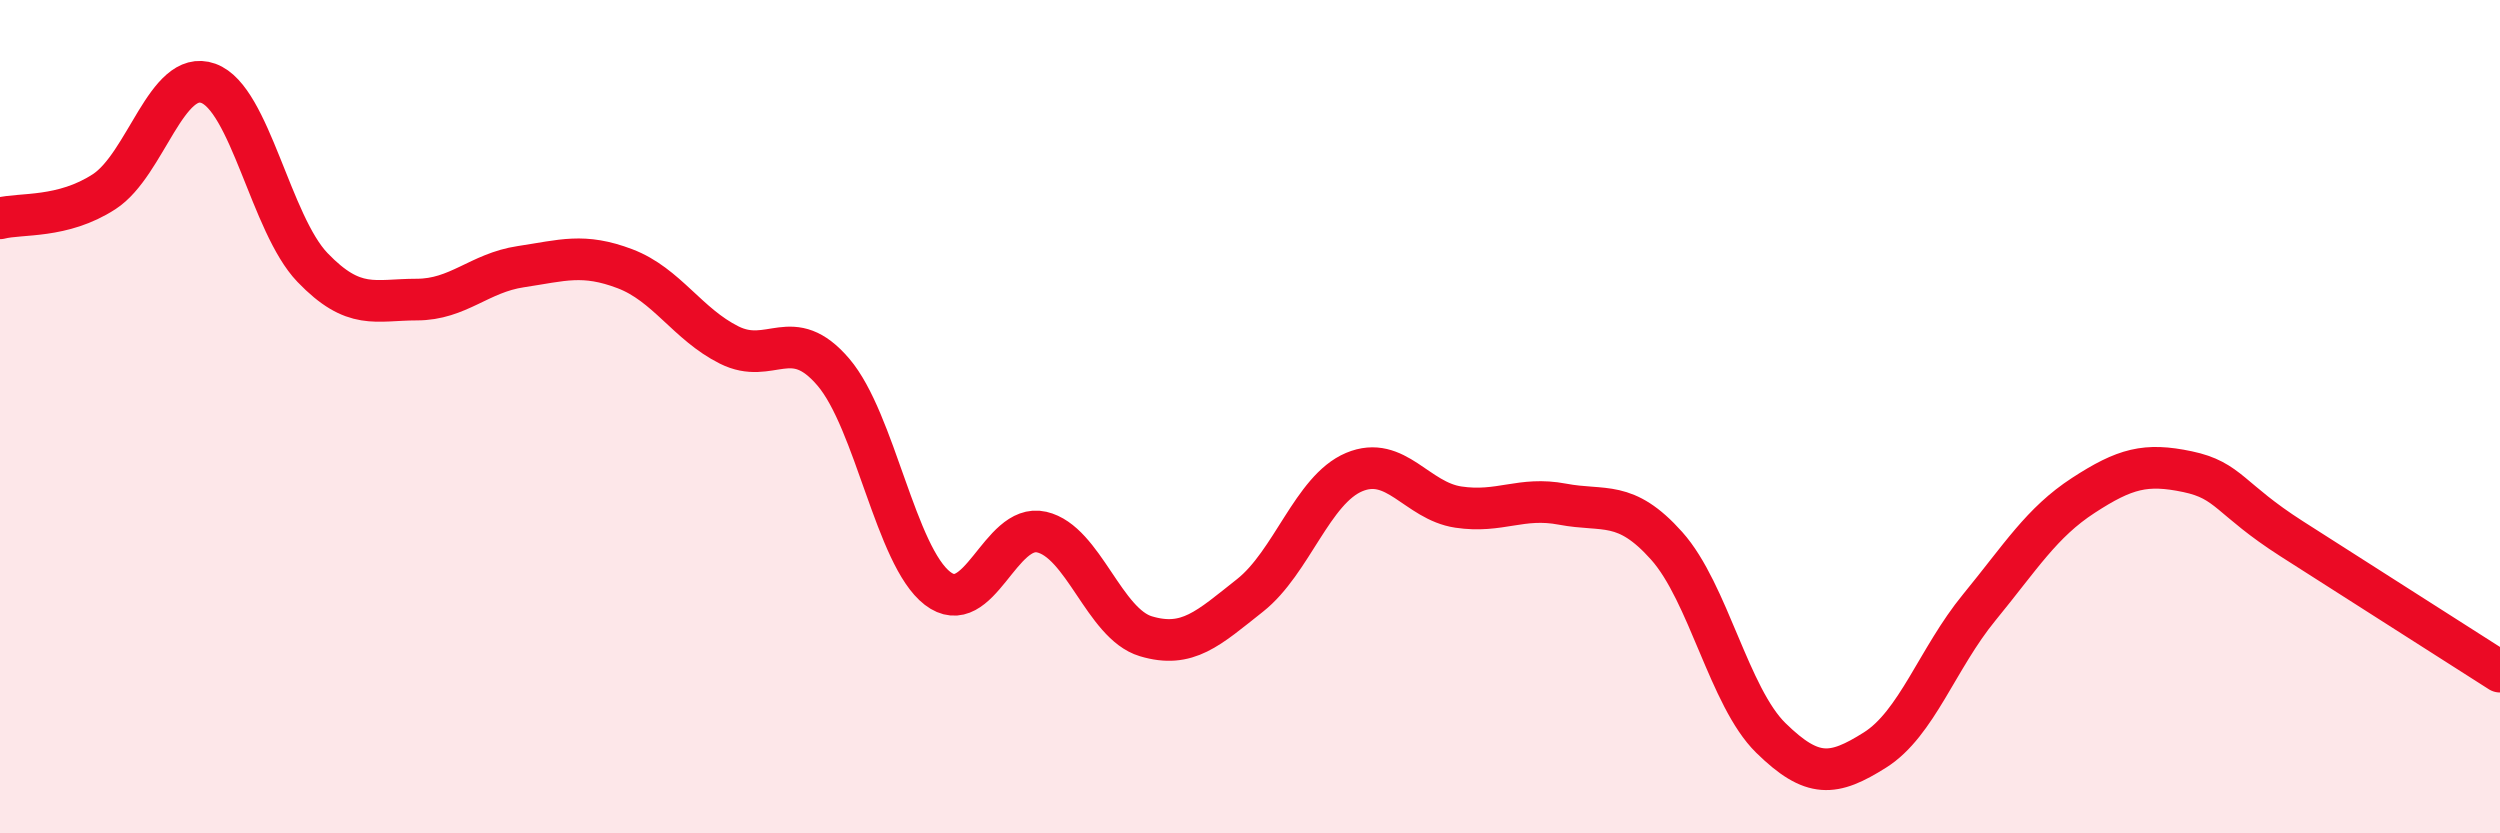 
    <svg width="60" height="20" viewBox="0 0 60 20" xmlns="http://www.w3.org/2000/svg">
      <path
        d="M 0,5.24 C 0.5,5.11 1.5,5.25 2.5,4.6 C 3.5,3.95 4,1.64 5,2 C 6,2.36 6.5,5.38 7.5,6.42 C 8.5,7.46 9,7.19 10,7.19 C 11,7.19 11.5,6.55 12.5,6.4 C 13.5,6.25 14,6.07 15,6.45 C 16,6.83 16.5,7.78 17.5,8.28 C 18.5,8.78 19,7.76 20,8.93 C 21,10.1 21.5,13.35 22.5,14.12 C 23.5,14.89 24,12.54 25,12.77 C 26,13 26.5,14.97 27.5,15.27 C 28.5,15.57 29,15.08 30,14.29 C 31,13.5 31.5,11.75 32.5,11.33 C 33.5,10.91 34,12.02 35,12.17 C 36,12.32 36.5,11.91 37.5,12.1 C 38.5,12.29 39,11.98 40,13.1 C 41,14.22 41.5,16.73 42.5,17.71 C 43.5,18.69 44,18.63 45,18 C 46,17.37 46.5,15.8 47.5,14.58 C 48.5,13.36 49,12.54 50,11.89 C 51,11.24 51.5,11.11 52.5,11.32 C 53.5,11.53 53.5,11.97 55,12.93 C 56.5,13.89 59,15.48 60,16.12L60 20L0 20Z"
        fill="#EB0A25"
        opacity="0.1"
        stroke-linecap="round"
        stroke-linejoin="round"
      />
      <path
        d="M 0,5.24 C 0.5,5.11 1.5,5.25 2.5,4.6 C 3.5,3.95 4,1.64 5,2 C 6,2.36 6.5,5.38 7.5,6.42 C 8.5,7.46 9,7.19 10,7.19 C 11,7.19 11.5,6.55 12.5,6.4 C 13.5,6.25 14,6.07 15,6.45 C 16,6.83 16.5,7.78 17.5,8.28 C 18.5,8.78 19,7.76 20,8.93 C 21,10.1 21.5,13.35 22.5,14.12 C 23.5,14.89 24,12.54 25,12.77 C 26,13 26.5,14.97 27.5,15.27 C 28.5,15.57 29,15.08 30,14.29 C 31,13.5 31.5,11.75 32.5,11.33 C 33.5,10.91 34,12.02 35,12.17 C 36,12.32 36.5,11.91 37.5,12.1 C 38.5,12.29 39,11.98 40,13.1 C 41,14.22 41.5,16.73 42.5,17.71 C 43.5,18.69 44,18.63 45,18 C 46,17.37 46.5,15.8 47.5,14.58 C 48.5,13.36 49,12.54 50,11.89 C 51,11.24 51.5,11.11 52.5,11.32 C 53.5,11.53 53.5,11.97 55,12.93 C 56.5,13.89 59,15.48 60,16.12"
        stroke="#EB0A25"
        stroke-width="1"
        fill="none"
        stroke-linecap="round"
        stroke-linejoin="round"
      />
    </svg>
  
